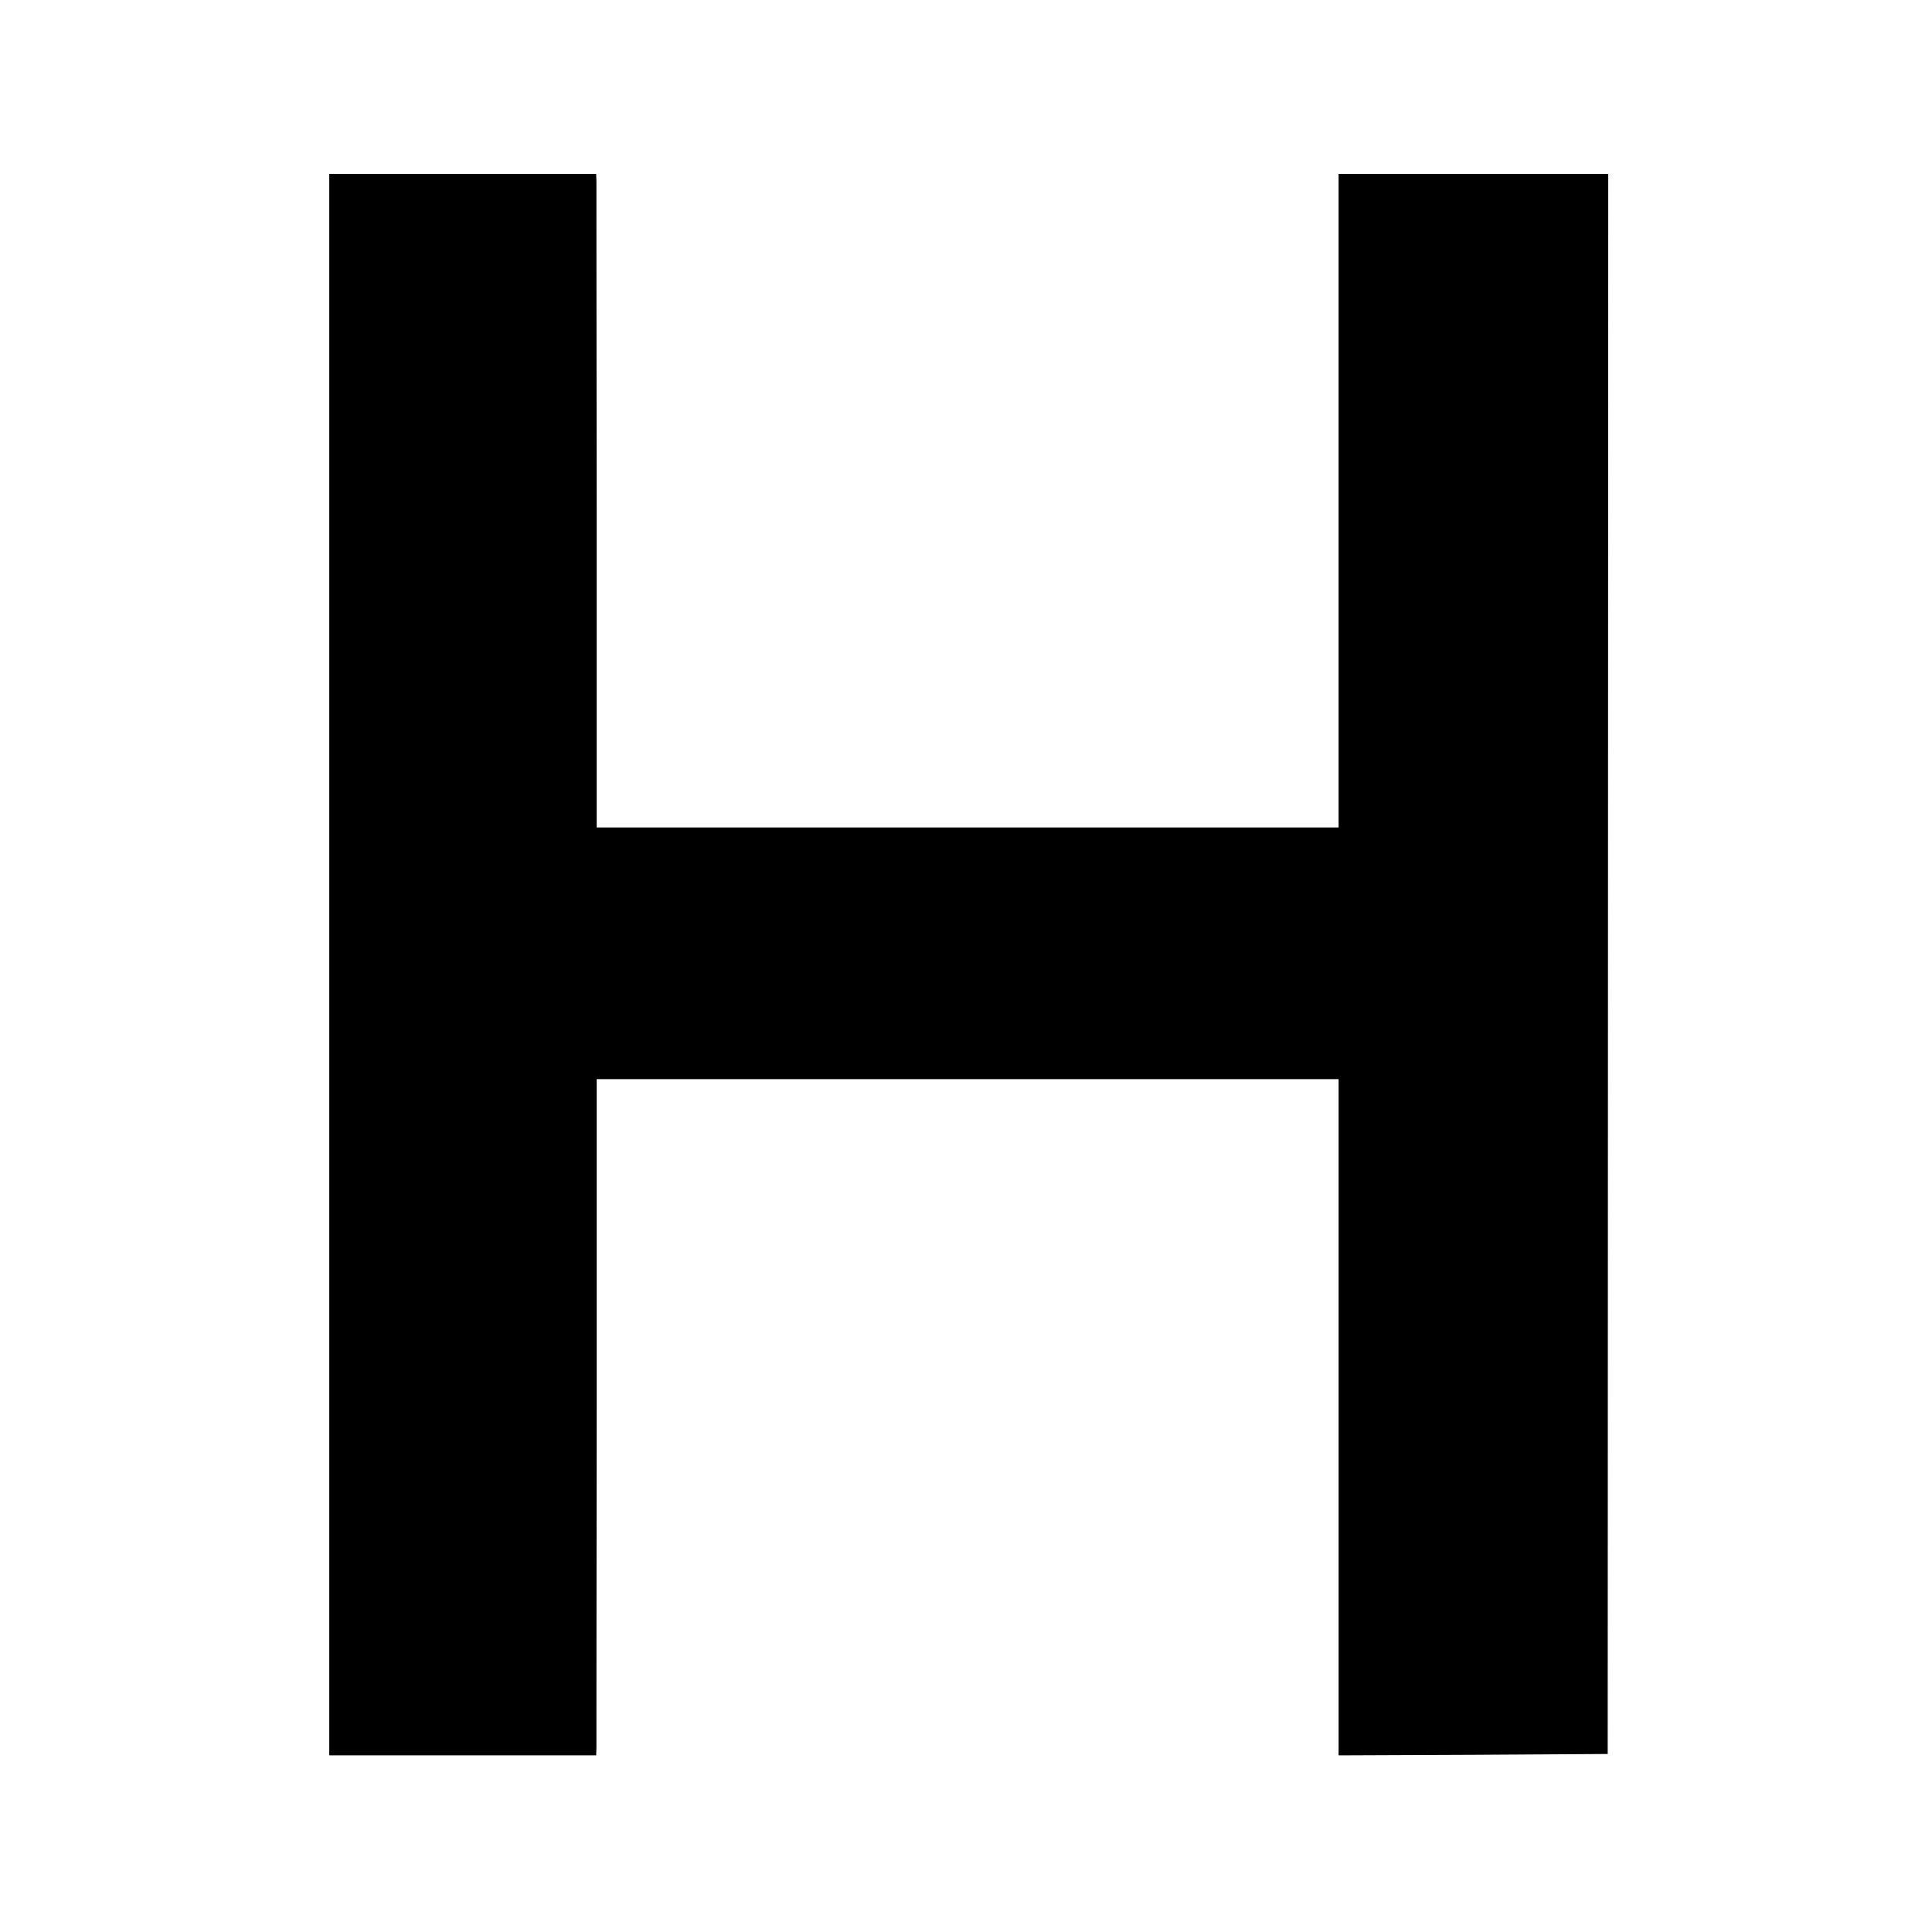 <?xml version="1.0" standalone="no"?>
<!DOCTYPE svg PUBLIC "-//W3C//DTD SVG 20010904//EN"
 "http://www.w3.org/TR/2001/REC-SVG-20010904/DTD/svg10.dtd">
<svg version="1.0" xmlns="http://www.w3.org/2000/svg"
 width="700pt" height="700pt" viewBox="0 0 700 700"
 preserveAspectRatio="xMidYMid meet">
<g transform="translate(0,700) scale(0.1,-0.1)"
fill="#000000" stroke="none">
<path d="M1193 3505 l0 -2865 483 0 484 0 1 28 c0 15 0 566 1 1225 l0 1197
1344 0 1344 0 0 -1225 0 -1225 488 2 487 3 1 2863 1 2862 -489 0 -488 0 0
-1184 0 -1184 -1344 0 -1344 0 0 1157 c-1 636 -1 1168 -1 1184 l-1 27 -484 0
-483 0 0 -2865z"/>
</g>
</svg>
